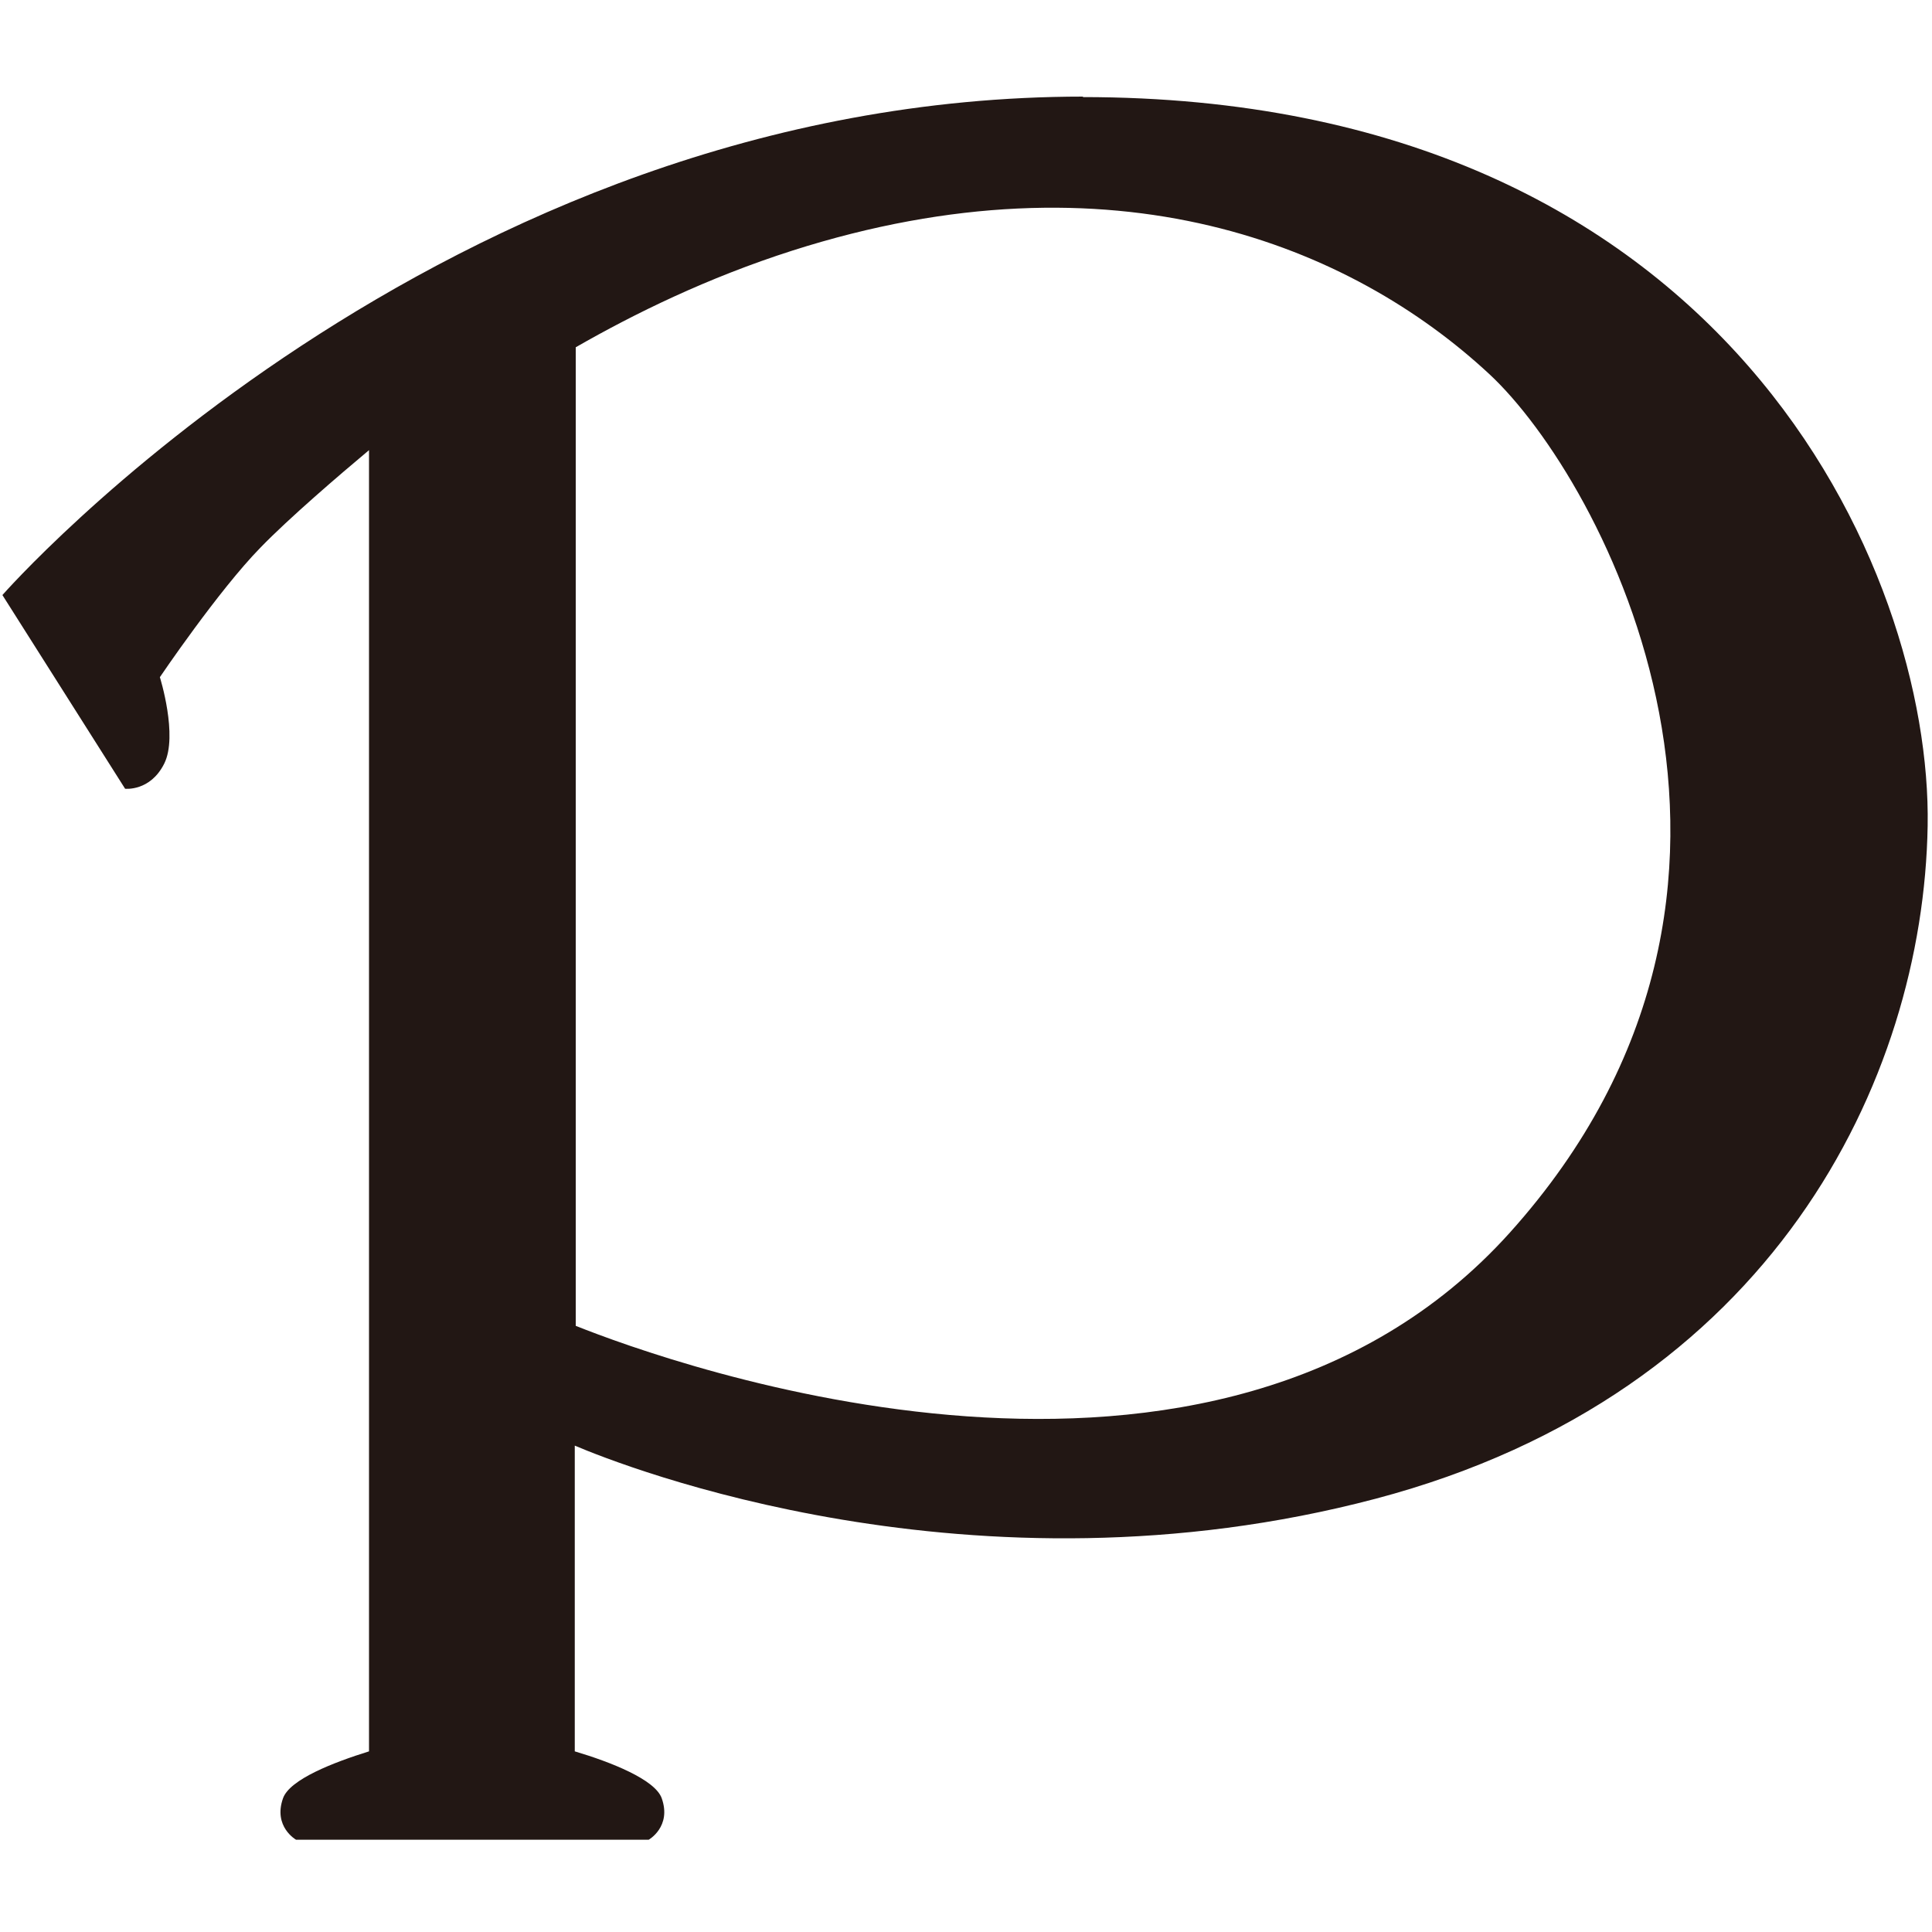<?xml version="1.0" encoding="UTF-8"?>
<svg xmlns="http://www.w3.org/2000/svg" width="400" height="400" version="1.1" viewBox="0 0 400 400">
  <!-- Generator: Adobe Illustrator 28.7.2, SVG Export Plug-In . SVG Version: 1.2.0 Build 154)  -->
  <g>
    <g id="_レイヤー_1" data-name="レイヤー_1">
      <path d="M224.3,20C90.9,20,.5,123.2.5,123.2l25.4,40.1s5.2.6,8.1-5.2c2.9-5.8-.9-17.9-.9-17.9,0,0,12.1-17.9,20.8-26.8,5.9-6.1,16.4-15.1,22.5-20.2v269.4c-7.4,2.3-16.4,5.8-17.8,9.7-2.1,5.9,2.7,8.6,2.7,8.6h73s4.8-2.7,2.7-8.6c-1.4-3.9-10.6-7.5-18-9.7v-63.3c9.9,4.2,82.4,33,165.8,11,82.1-21.7,113.4-86.7,114.3-139.3.9-52.6-41.5-150.9-175-150.9ZM312.6,255.2c-61.2,68-174.1,27-193.4,19.3V71.9c12.2-7,27.3-14.4,44.8-20,66.7-21.3,115.8-1,144.4,25.6,23.4,21.8,68.8,105.8,4.2,177.7Z" fill="#221714"/>
    </g>
  </g>
</svg>